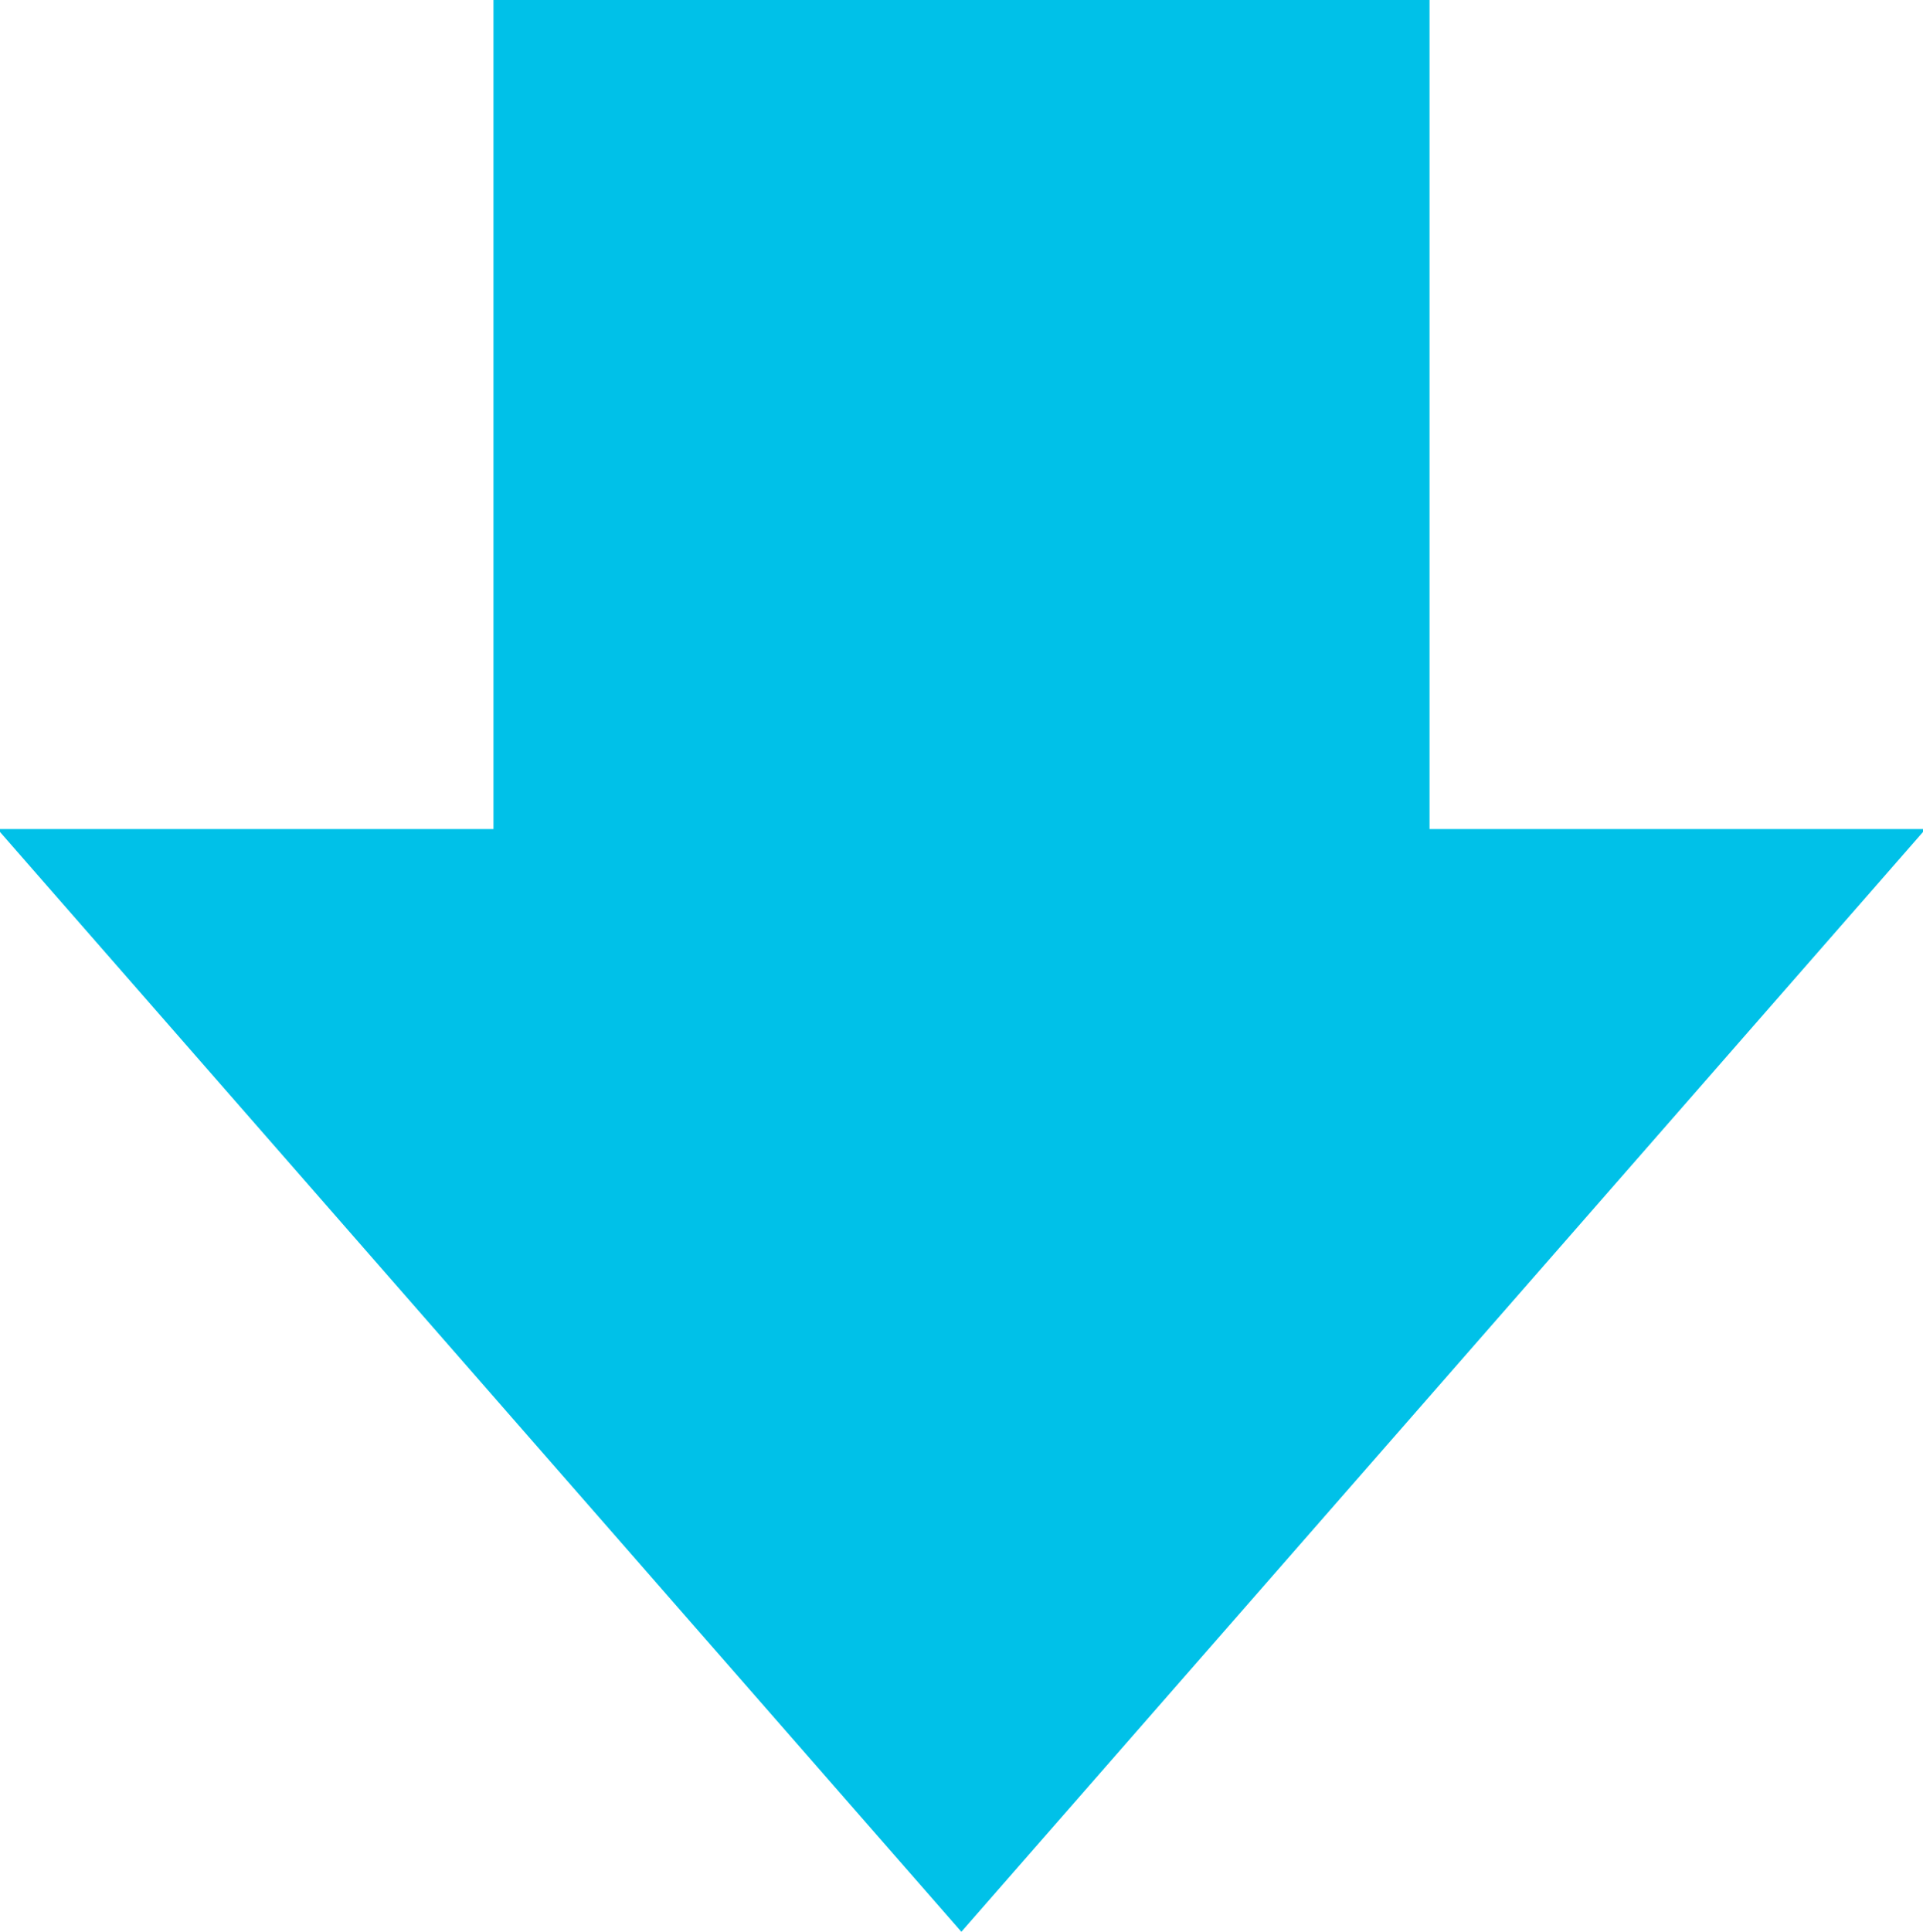 <svg xmlns="http://www.w3.org/2000/svg" viewBox="0 0 72.25 72.56"><defs><style>.cls-1{fill:#00c1e8;}</style></defs><g id="レイヤー_2" data-name="レイヤー 2"><g id="contents"><path class="cls-1" d="M53.71,0V31.14H72.25v.11L36.12,72.56,0,31.25v-.11H18.54V0Z"/></g></g></svg>
